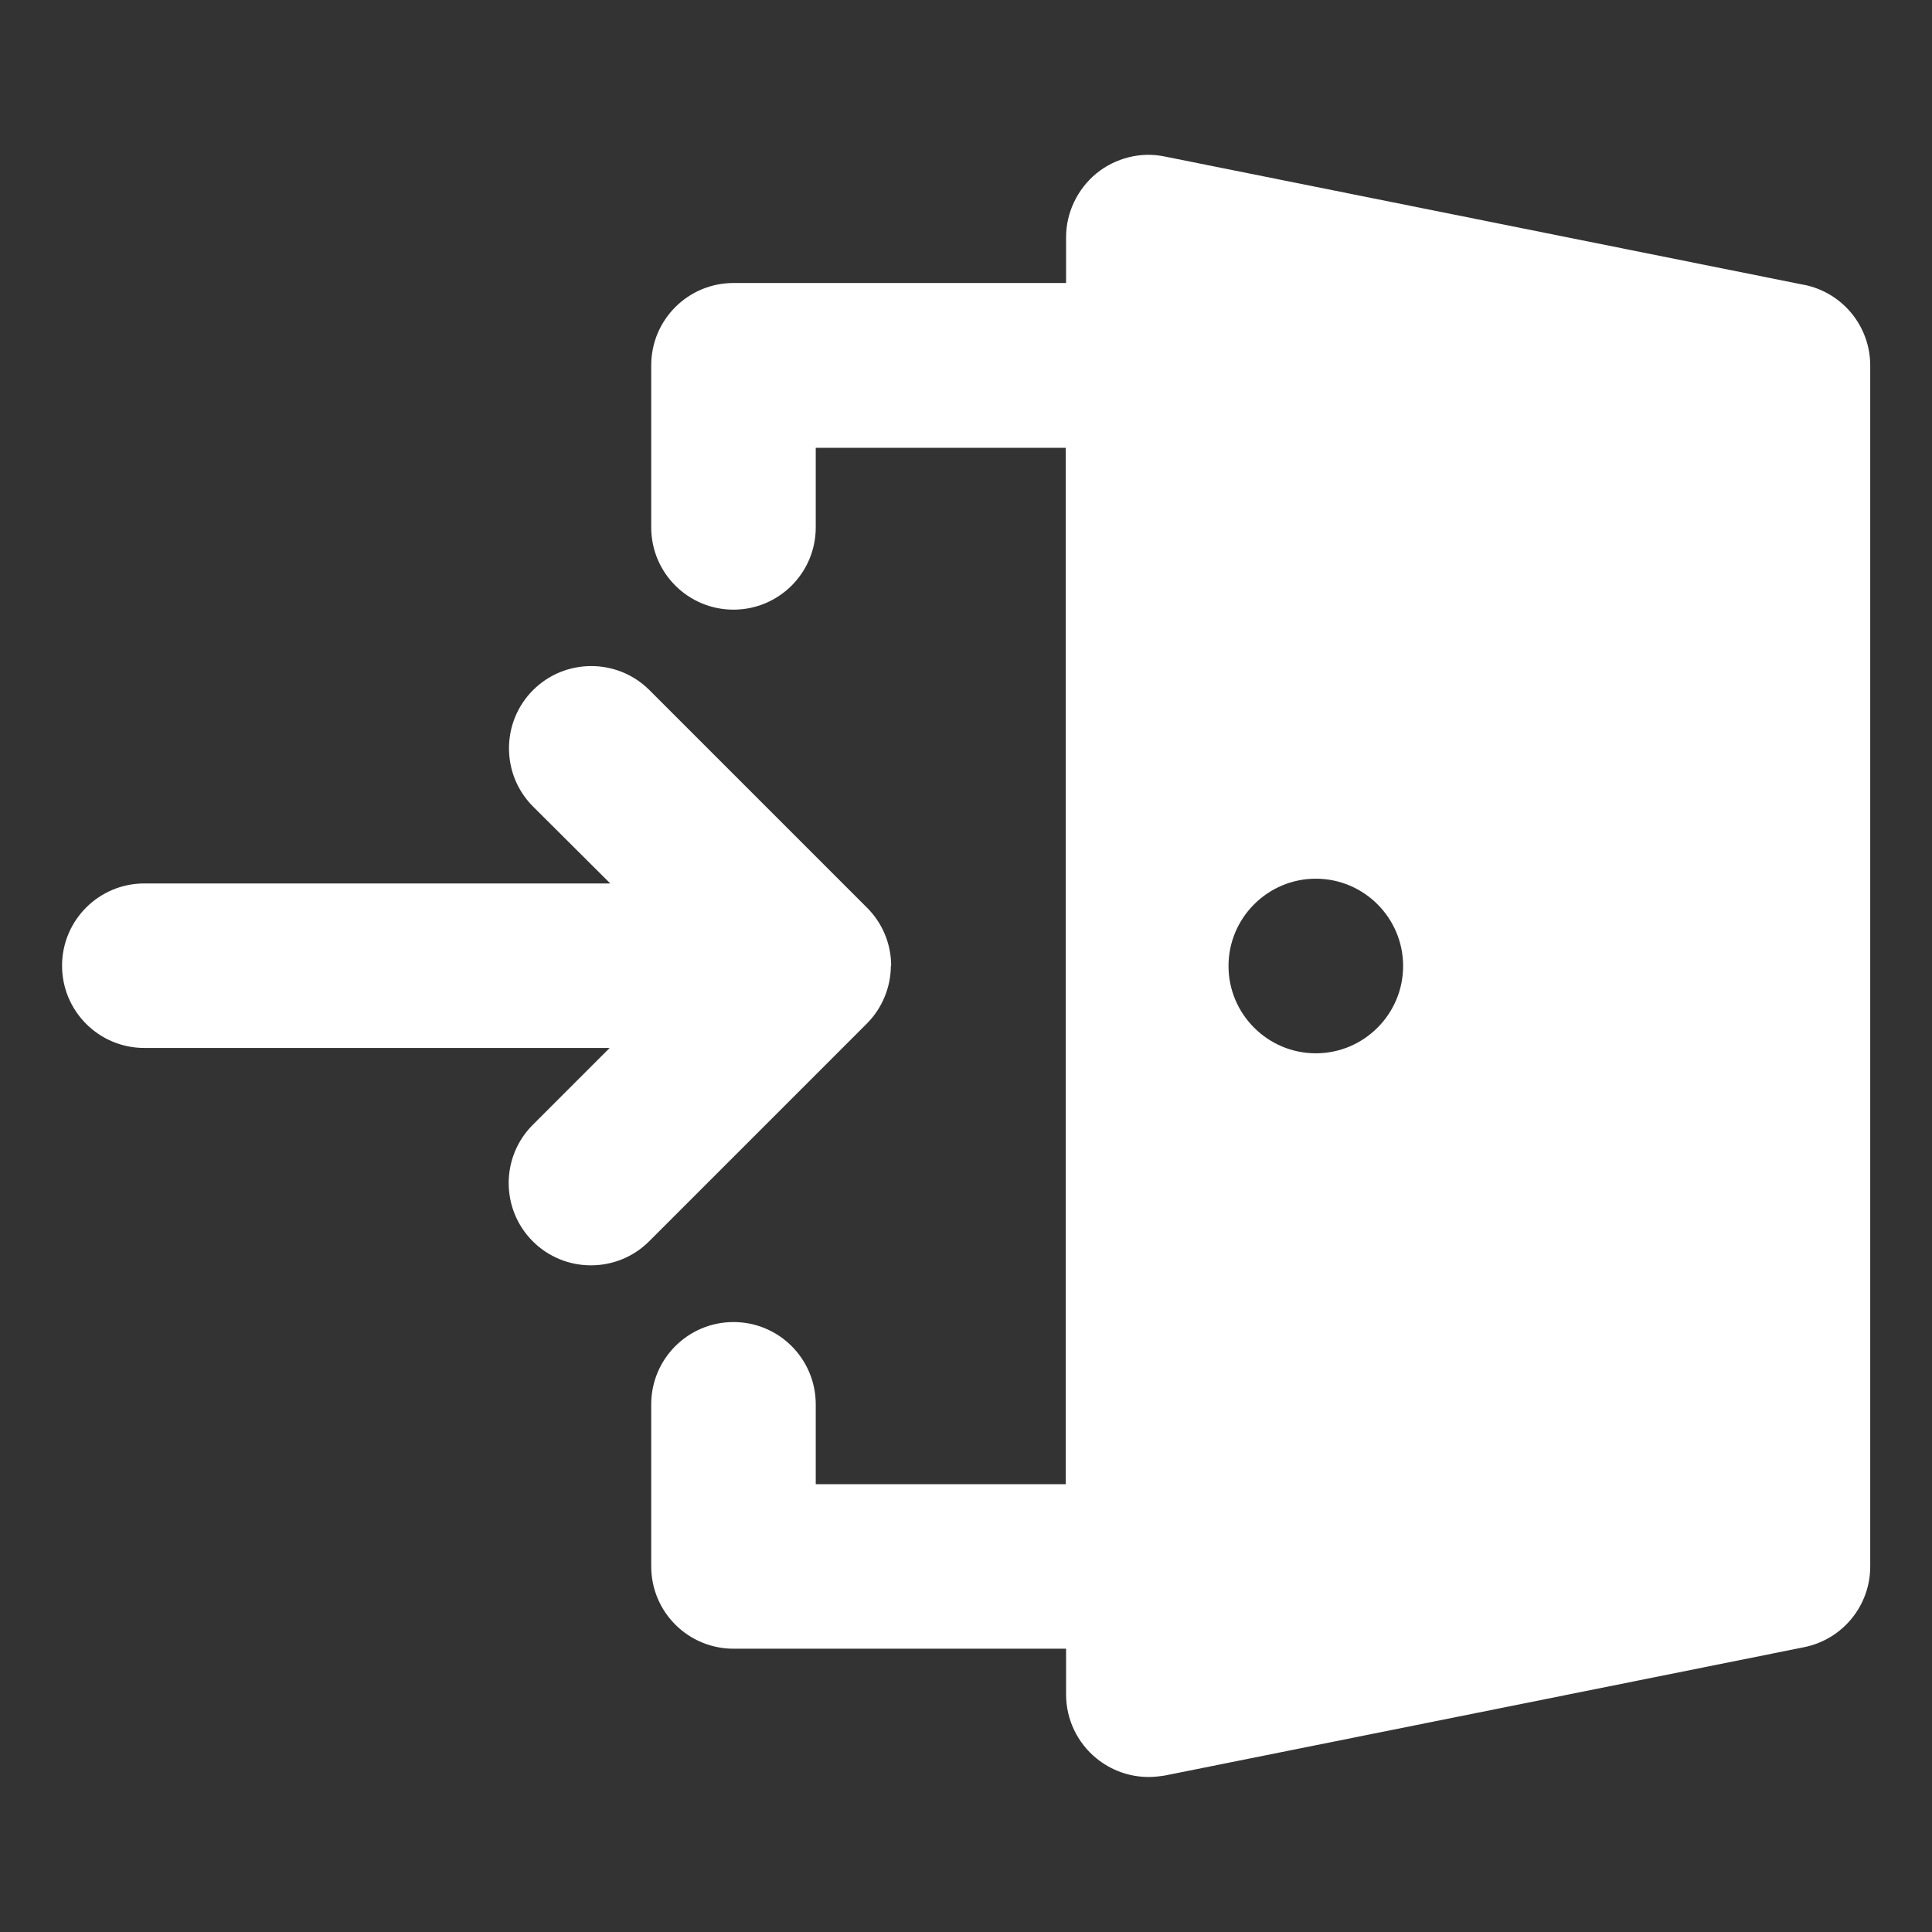 <?xml version="1.0" encoding="UTF-8"?><svg id="_レイヤー_2" xmlns="http://www.w3.org/2000/svg" viewBox="0 0 65.06 65.06"><rect x="0" y="0" width="65.06" height="65.06" fill="#333333" stroke="none"/><defs><style>.cls-1{fill:none;}.cls-2{fill:#fff;}</style></defs><g id="_レイヤー_3"><g><rect class="cls-1" width="65.06" height="65.06"/><g><path class="cls-2" d="M60.74,9.59l-21.52-4.32c-.81-.17-1.66,.05-2.3,.57-.64,.53-1.02,1.32-1.02,2.15v1.54h-11.2c-1.53,0-2.77,1.24-2.77,2.77v5.46c0,1.53,1.24,2.77,2.77,2.77s2.77-1.24,2.77-2.77v-2.68h8.42V49.98h-8.42v-2.69c0-1.53-1.24-2.77-2.77-2.77s-2.77,1.24-2.77,2.77v5.46c0,1.53,1.24,2.77,2.77,2.77h11.2v1.54c0,.83,.37,1.62,1.02,2.15,.5,.41,1.12,.63,1.76,.63,.18,0,.36-.02,.55-.05l21.52-4.32c1.3-.26,2.23-1.4,2.23-2.72V12.31c0-1.32-.93-2.46-2.23-2.72Zm-16.43,25.88c-1.62,0-2.94-1.32-2.94-2.94s1.32-2.94,2.94-2.94,2.94,1.32,2.94,2.94-1.32,2.94-2.94,2.94Z"/><path class="cls-2" d="M30.01,32.53c0-.74-.29-1.44-.81-1.96l-7.33-7.33c-1.08-1.08-2.84-1.08-3.92,0-1.08,1.08-1.08,2.84,0,3.92l2.6,2.59H4.86c-1.53,0-2.77,1.24-2.77,2.77s1.24,2.77,2.77,2.77h15.67l-2.59,2.59c-1.08,1.08-1.08,2.84,0,3.92,.54,.54,1.25,.81,1.96,.81s1.42-.27,1.96-.81l7.33-7.33c.52-.52,.81-1.23,.81-1.96Z"/></g></g></g></svg>